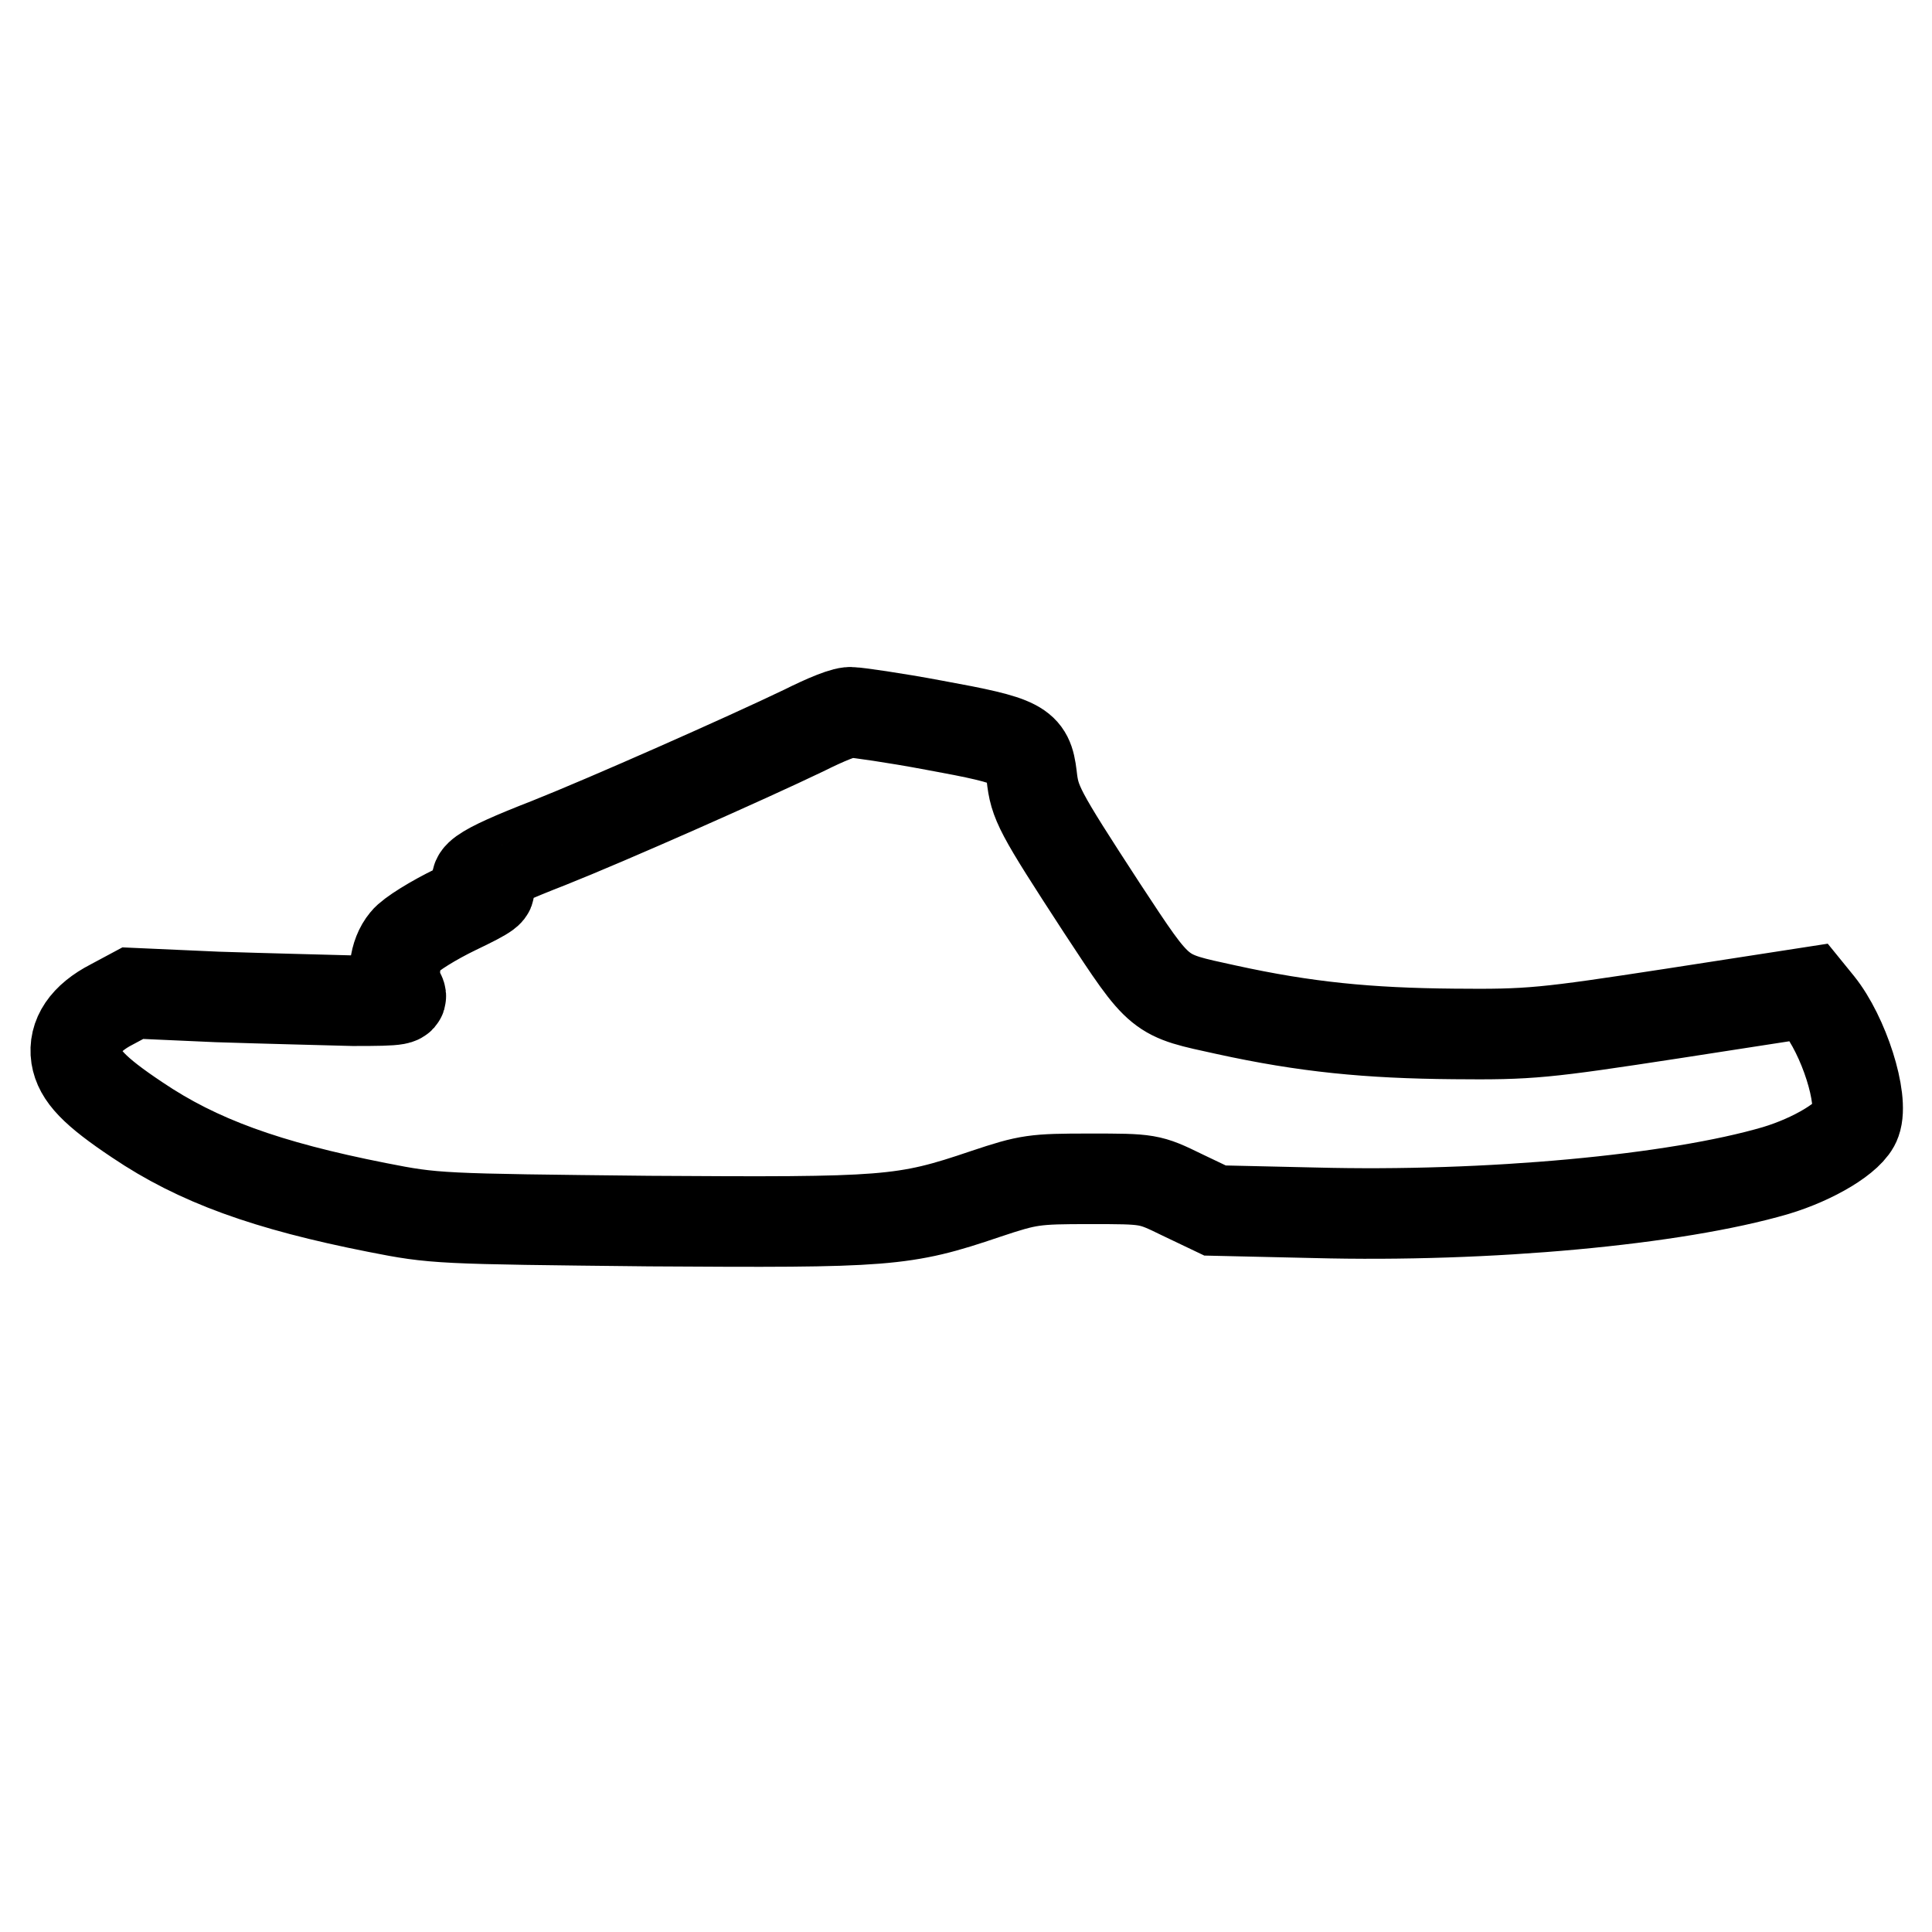 <?xml version="1.0" encoding="utf-8"?>
<!-- Svg Vector Icons : http://www.onlinewebfonts.com/icon -->
<!DOCTYPE svg PUBLIC "-//W3C//DTD SVG 1.1//EN" "http://www.w3.org/Graphics/SVG/1.1/DTD/svg11.dtd">
<svg version="1.1" xmlns="http://www.w3.org/2000/svg" xmlns:xlink="http://www.w3.org/1999/xlink" x="0px" y="0px" viewBox="0 0 256 256" enable-background="new 0 0 256 256" xml:space="preserve">
<g><g><g><path stroke-width="12" fill-opacity="0" stroke="#000000"  d="M106.5,96.8c-7.7,3.7-26,11.8-33.8,14.9c-9.5,3.7-11,4.9-8.3,5.9c1,0.3,0.4,0.8-4,2.9c-2.9,1.4-6,3.3-6.7,4.2c-1.5,1.8-1.8,4.8-0.8,6.8c0.6,1,0.3,1.1-6.1,1.1c-3.7-0.1-11.8-0.3-18-0.5l-11.2-0.5l-2.8,1.5c-3.5,1.8-5.1,4.2-4.7,6.9c0.4,2.5,2.4,4.6,8.1,8.4c8,5.4,17.1,8.7,31.8,11.6c7.6,1.5,8.1,1.5,36,1.8c31.6,0.2,33.7,0.1,44.6-3.6c5.7-1.9,6.4-2,13.8-2c7.8,0,7.9,0,12.2,2.1l4.4,2.1l13.2,0.3c23,0.6,47.8-1.7,61.1-5.6c5-1.5,9.9-4.4,10.6-6.5c1.1-3-1.6-11.4-4.9-15.5l-1.3-1.6l-18.1,2.8c-17,2.6-18.8,2.8-29,2.7c-11.3-0.1-19.6-0.9-30.1-3.2c-9.1-2-8.6-1.5-16.5-13.5c-8.4-12.9-8.9-13.9-9.3-17.5c-0.5-4.1-1.4-4.6-12.9-6.7c-5.3-1-10.3-1.7-10.9-1.7C112.1,94.2,109.3,95.4,106.5,96.8z"/></g></g></g>
</svg>
